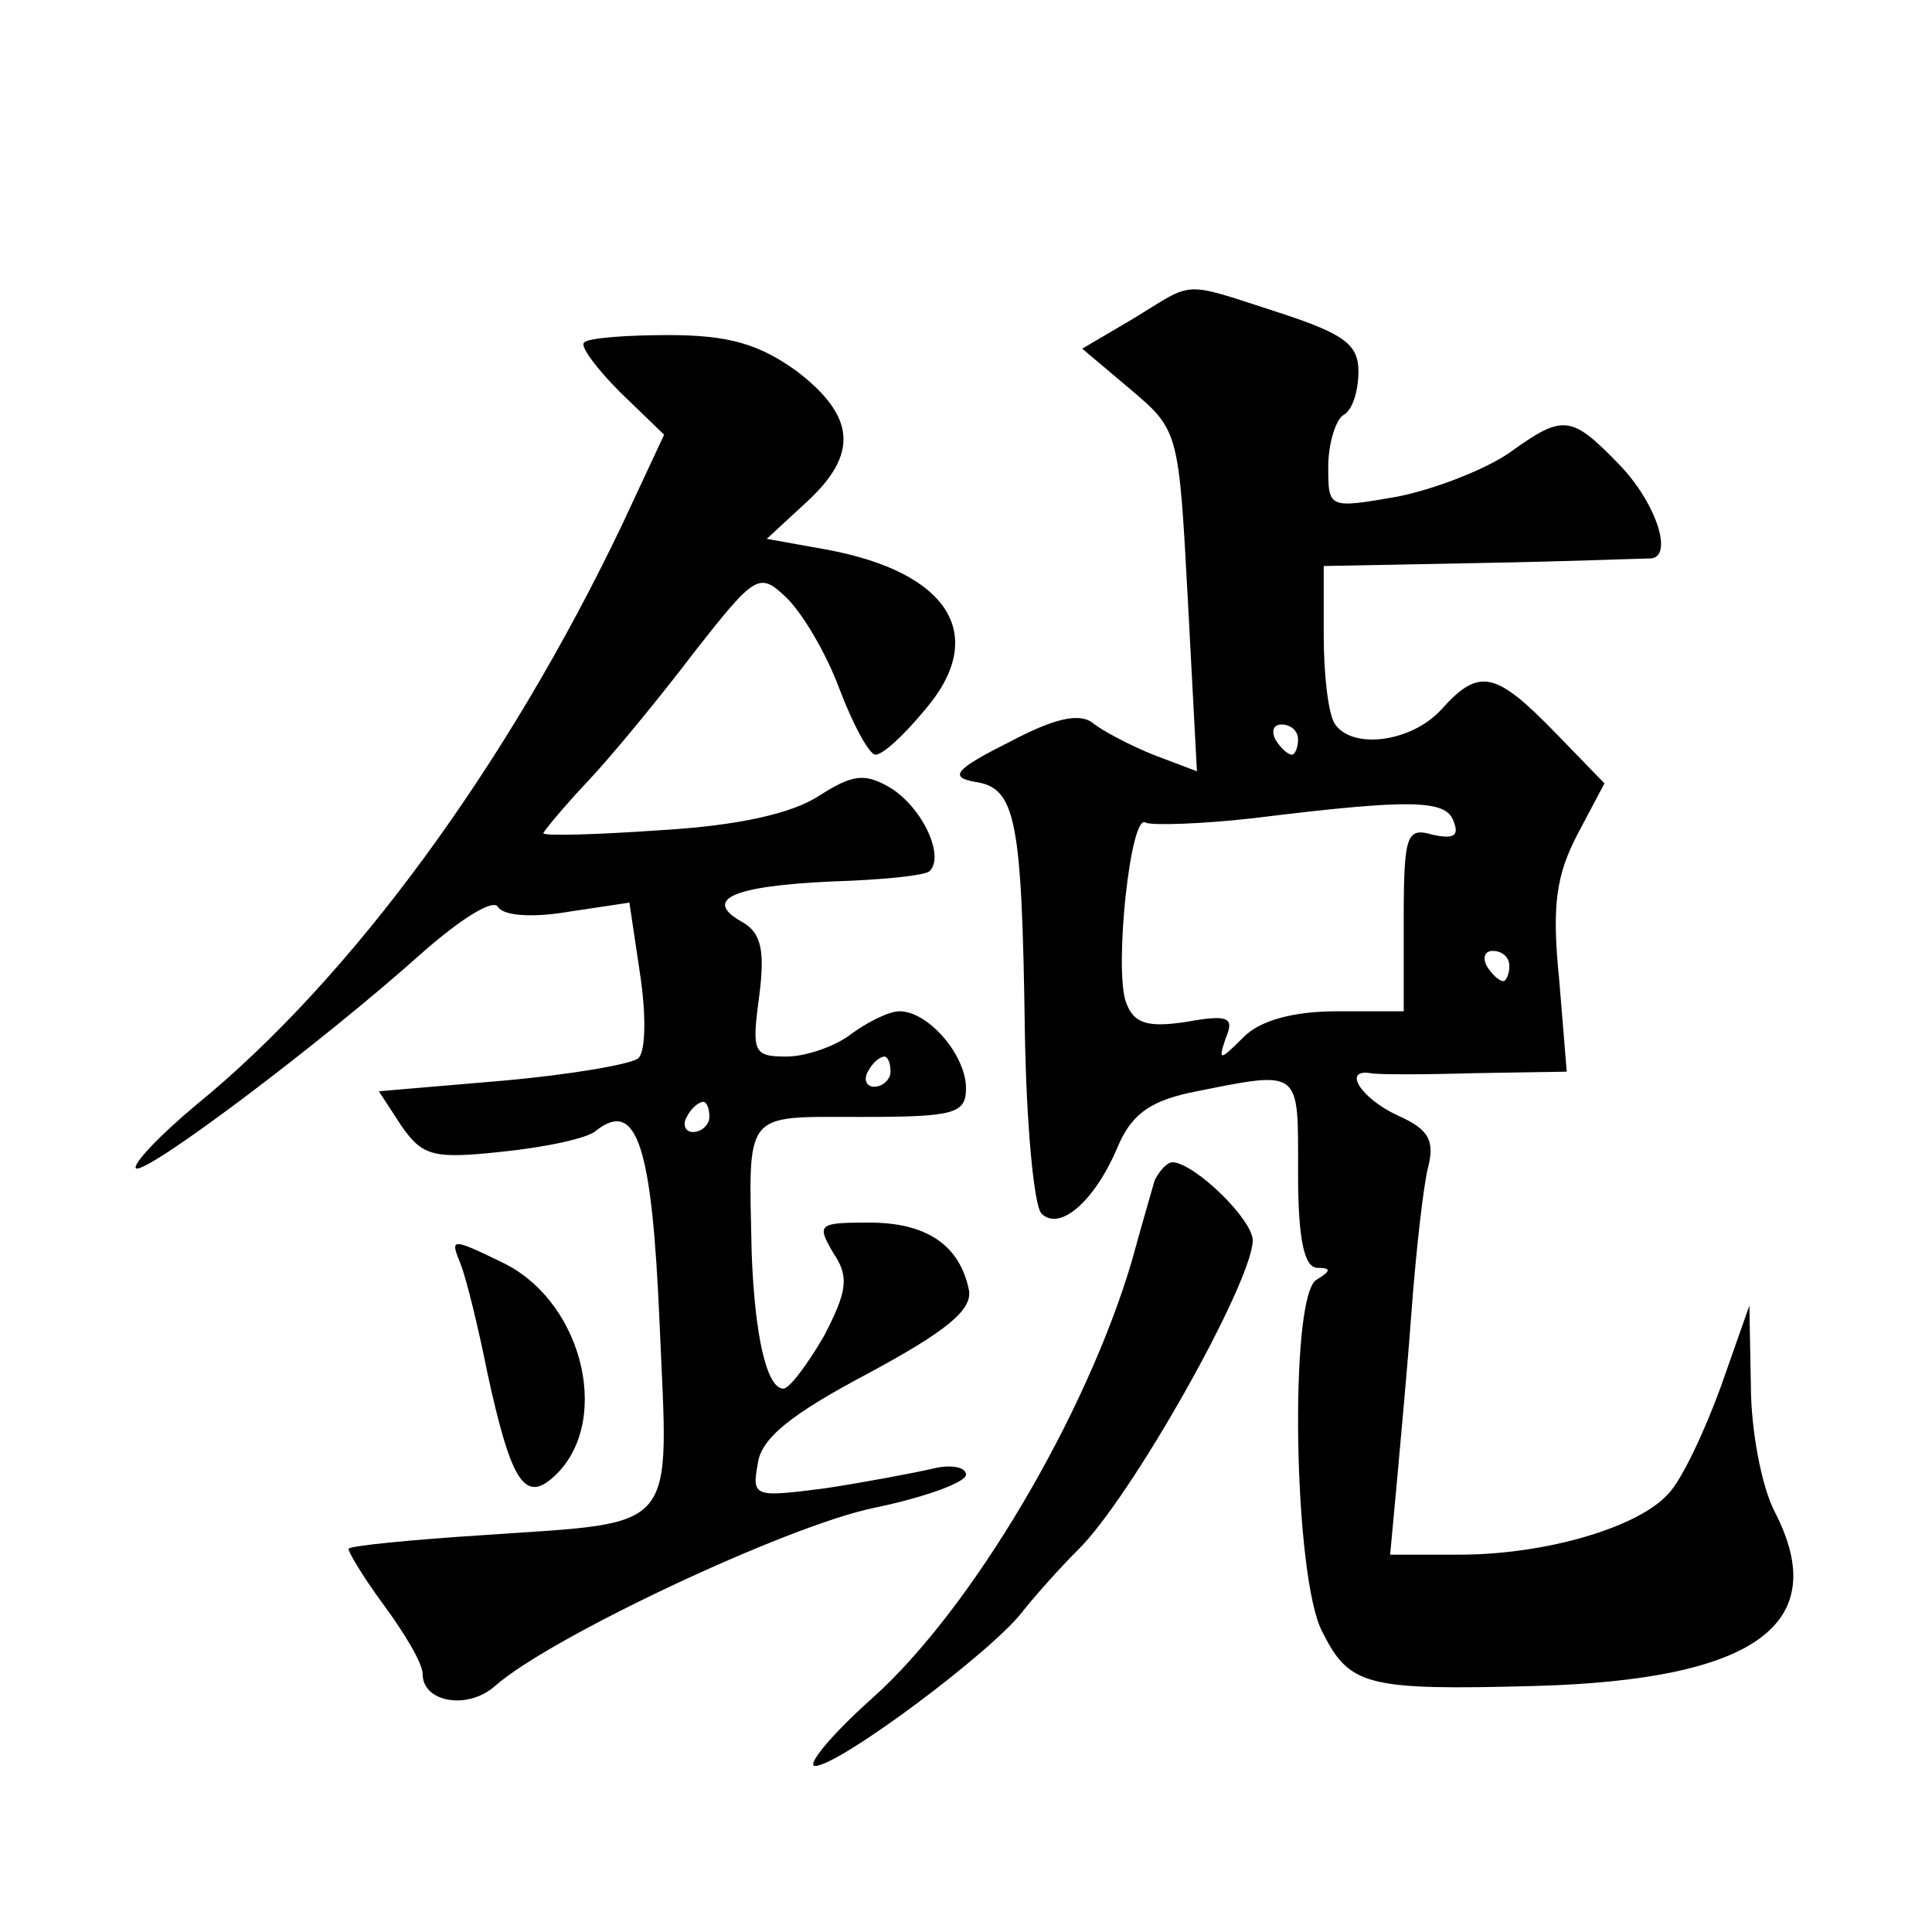 <?xml version="1.0" standalone="no"?>
<!DOCTYPE svg PUBLIC "-//W3C//DTD SVG 20010904//EN"
 "http://www.w3.org/TR/2001/REC-SVG-20010904/DTD/svg10.dtd">
<svg version="1.0" xmlns="http://www.w3.org/2000/svg"
 width="128pt" height="128pt" viewBox="0 0 128 128"
 preserveAspectRatio="xMidYMid meet">
<g transform="translate(0,128) scale(0.1,-0.1)"
fill="#0" stroke="none">
<path d="M751 1069 l-34 -20 32 -27 c32 -27 32 -28 38 -140 l6 -113 -29 11 c-15
6 -34 16 -40 21 -9 7 -26 3 -56 -13 -36 -18 -39 -23 -22 -26 27 -4 31 -24 33 -166
1 -61 6 -115 11 -120 12 -12 35 8 50 43 9 22 21 31 48 37 75 15 72 17 72 -53 0
-44 4 -63 13 -63 9 0 9 -2 -1 -8 -18 -12 -15 -197 4 -233 18 -36 29 -39 141 -36
146 4 197 41 159 115 -9 17 -16 55 -16 84 l-1 53 -19 -54 c-11 -30 -26 -62 -35
-71 -20 -22 -81 -40 -138 -40 l-46 0 4 43 c2 23 7 75 10 116 3 41 8 85 11 97 5
19 0 26 -20 35 -24 11 -37 31 -18 28 4 -1 35 -1 69 0 l61 1 -5 61 c-5 49 -2 69
12 96 l18 34 -33 34 c-39 40 -50 43 -75 15 -20 -22 -60 -27 -71 -9 -4 7 -7 32 -7
58 l0 46 104 2 c57 1 107 3 112 3 16 0 5 36 -20 62 -32 33 -37 34 -73 8 -16 -11
-49 -24 -74 -29 -46 -8 -46 -8 -46 20 0 15 5 31 10 34 6 3 10 16 10 29 0 18 -10
25 -53 39 -65 21 -55 21 -96 -4z m109 -279 c0 -5 -2 -10 -4 -10 -3 0 -8 5 -11 10
-3 6 -1 10 4 10 6 0 11 -4 11 -10z m103 -54 c4 -10 0 -12 -14 -9 -17 5 -19 0 -19
-56 l0 -61 -44 0 c-29 0 -51 -6 -62 -17 -16 -16 -17 -16 -12 -1 6 14 2 16 -26 11
-26 -4 -35 -1 -40 13 -8 22 3 126 13 119 4 -2 37 -1 72 3 105 13 127 12 132 -2z
m37 -96 c0 -5 -2 -10 -4 -10 -3 0 -8 5 -11 10 -3 6 -1 10 4 10 6 0 11 -4 11 -10z
M387 1053 c-3 -2 8 -17 24 -33 l29 -28 -28 -60 c-76 -159 -179 -300 -282 -384 -24
-20 -42 -39 -40 -42 6 -5 123 83 190 143 25 22 47 36 50 30 4 -6 24 -7 47 -3 l40
6 7 -47 c4 -26 4 -51 -1 -56 -4 -4 -45 -11 -90 -15 l-82 -7 15 -23 c14 -20 21 -22
67 -17 29 3 57 9 62 14 27 21 37 -10 42 -128 6 -140 14 -131 -116 -140 -47 -3 -88
-7 -90 -9 -1 -1 9 -18 23 -37 14 -19 26 -39 26 -46 0 -19 30 -24 48 -8 36 32 193
106 251 118 34 7 61 17 61 22 0 5 -10 7 -22 4 -13 -3 -45 -9 -71 -13 -47 -6 -49
-6 -45 16 2 17 22 33 73 60 52 28 69 42 67 55 -6 30 -28 45 -66 45 -34 0 -35 -1
-24 -20 11 -16 9 -26 -6 -55 -11 -19 -23 -35 -27 -35 -11 0 -19 35 -21 90 -2 95
-6 90 72 90 62 0 70 2 70 19 0 22 -25 51 -44 51 -7 0 -21 -7 -32 -15 -10 -8 -30
-15 -43 -15 -22 0 -23 3 -18 40 4 31 1 42 -11 49 -27 15 -7 24 59 27 33 1 63 4
65 7 10 10 -5 42 -26 55 -17 10 -25 9 -47 -5 -18 -12 -54 -20 -105 -23 -43 -3 -78
-4 -78 -2 0 1 13 17 30 35 16 17 48 56 70 85 40 51 43 53 60 37 11 -10 27 -37 36
-61 9 -24 20 -44 24 -44 5 0 19 13 33 30 42 49 16 91 -66 106 l-39 7 26 24 c35
32 33 57 -6 87 -25 18 -45 24 -85 24 -29 0 -54 -2 -56 -5z m203 -483 c0 -5 -5 -10
-11 -10 -5 0 -7 5 -4 10 3 6 8 10 11 10 2 0 4 -4 4 -10z m-120 -30 c0 -5 -5 -10
-11 -10 -5 0 -7 5 -4 10 3 6 8 10 11 10 2 0 4 -4 4 -10z M765 498 c-2 -7 -9 -31
-15 -53 -30 -102 -106 -231 -172 -290 -28 -25 -44 -45 -38 -45 16 0 119 77 138
103 8 10 24 28 36 40 35 34 115 176 116 205 0 14 -38 51 -53 52 -4 0 -9 -6 -12
-12z M305 443 c4 -10 12 -43 18 -73 15 -69 24 -85 42 -70 41 34 23 116 -31 143
-35 17 -36 17 -29 0z"/>
</g>
</svg>
